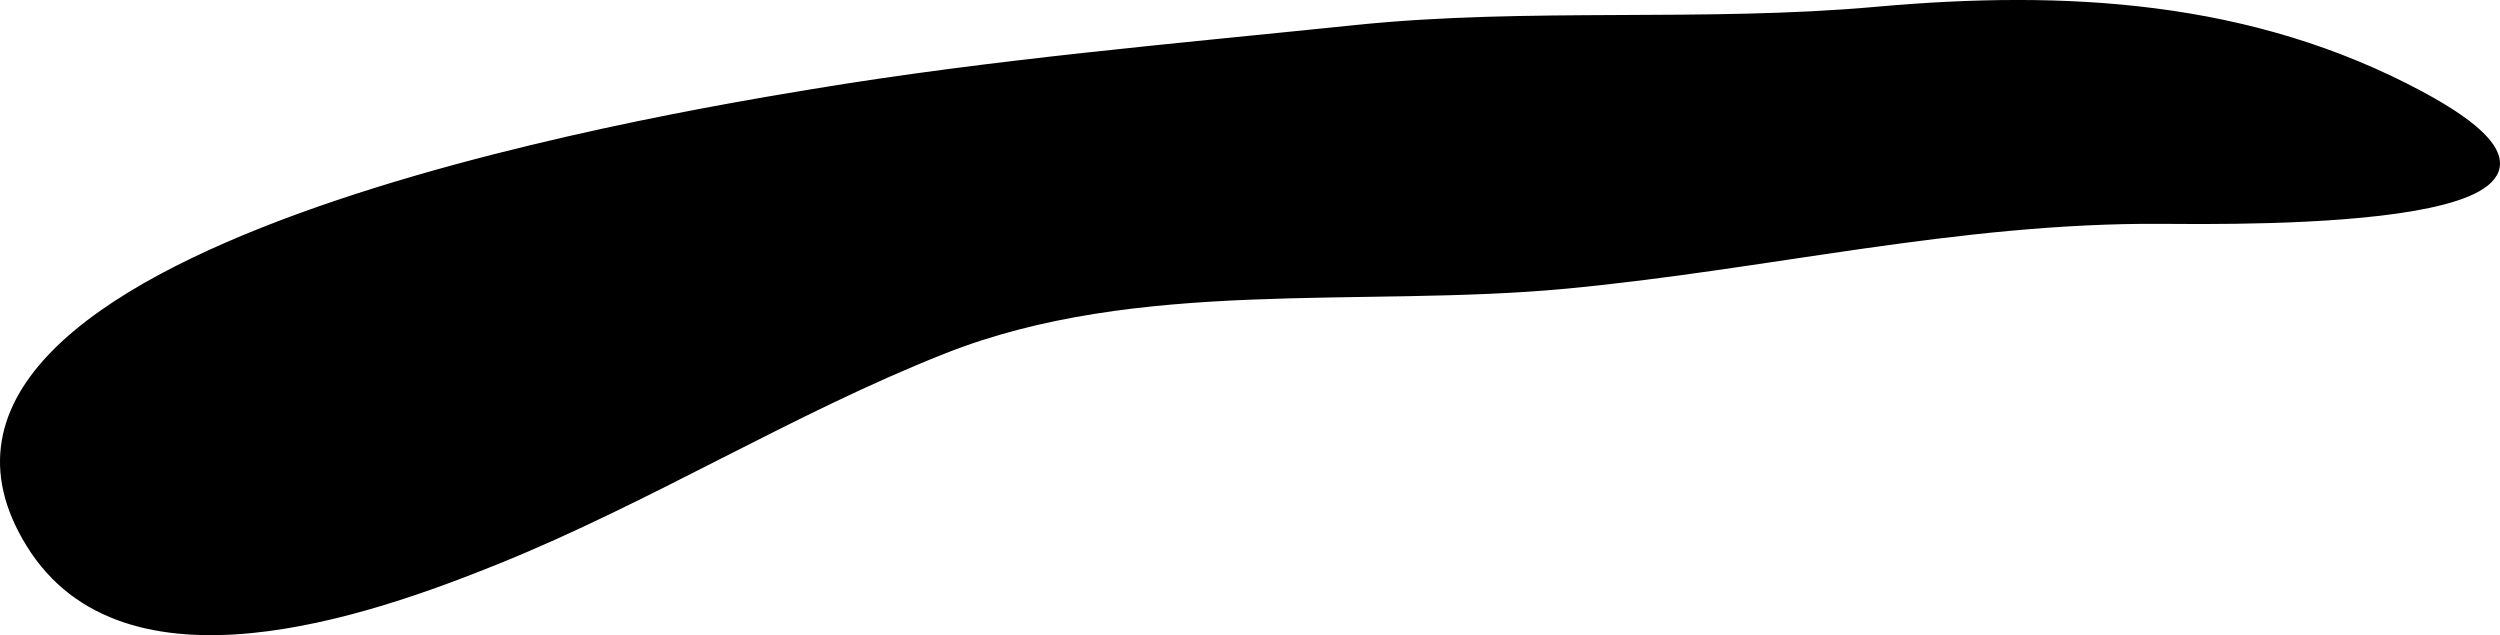 <?xml version="1.0" encoding="UTF-8"?>
<svg xmlns="http://www.w3.org/2000/svg"
     version="1.1"
     width="16.841mm"
     height="4.279mm"
     viewBox="0 0 47.739 12.129">
   <defs>
      <style type="text/css"><![CDATA[
      .a {
        stroke: #000;
        stroke-miterlimit: 10;
        stroke-width: 0.15px;
      }
    ]]></style>
   </defs>
   <path class="a"
         d="M.572,10.385c-3.466-5.604,12.237-8.159,14.933-8.607,3.443-.572,6.918-.867,10.388-1.226,3.303-.34,6.639-.051,9.952-.349,3.579-.32,7.123-.134,10.379,1.613,4.681,2.515-3.417,2.392-4.949,2.383-3.903-.024-7.53.877-11.387,1.24-3.891.363-8.165-.223-11.867,1.24-2.922,1.155-5.619,2.845-8.543,4.024C7.052,11.682,2.385,13.327.572,10.385Z"/>
</svg>
